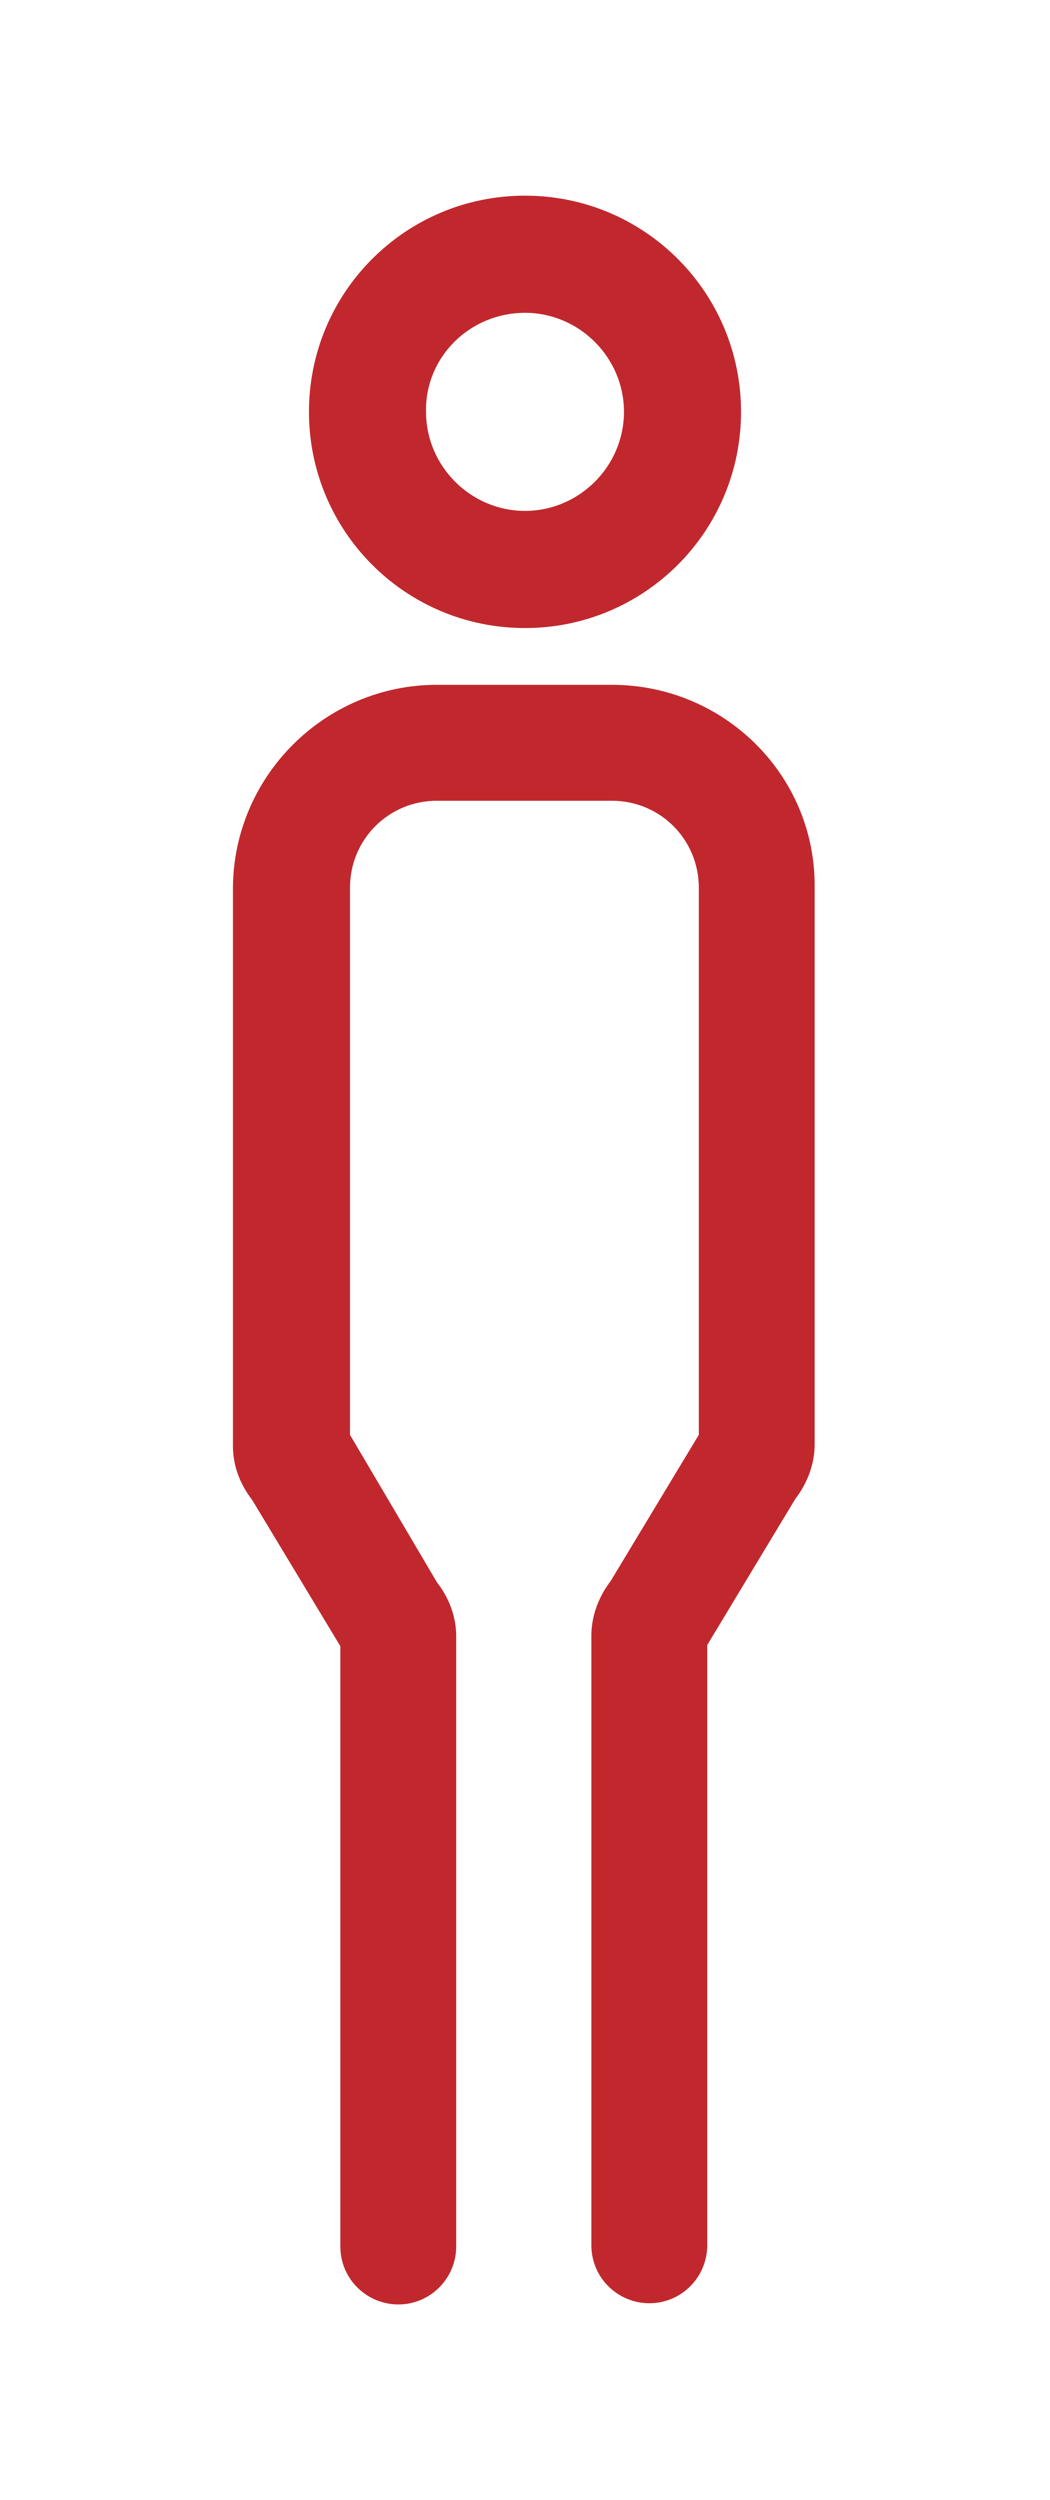<?xml version="1.0" encoding="utf-8"?>
<!-- Generator: Adobe Illustrator 19.0.0, SVG Export Plug-In . SVG Version: 6.00 Build 0)  -->
<svg version="1.1" id="Layer_1" xmlns="http://www.w3.org/2000/svg" xmlns:xlink="http://www.w3.org/1999/xlink" x="0px" y="0px"
	 viewBox="0 0 87 207" style="enable-background:new 0 0 87 207;" xml:space="preserve">
<style type="text/css">
	.st0{fill:#C1282D;}
</style>
<g id="XMLID_35_">
	<path id="XMLID_39_" class="st0" d="M50.7,56.7H36.2c-9.3,0-16.9,7.6-16.9,16.9v46.1c0,1.7,0.6,3.2,1.6,4.5l7.3,12.1l0,49.7
		c0,2.7,2.2,4.8,4.8,4.8c2.7,0,4.8-2.2,4.8-4.8v-50.5c0-1.7-0.6-3.2-1.6-4.5L29,118.8l0-45.3c0-4,3.2-7.2,7.2-7.2h14.5
		c4,0,7.2,3.2,7.2,7.2v45.3l-7.3,12.1c-1,1.3-1.6,2.9-1.6,4.5v50.5c0,2.7,2.2,4.8,4.8,4.8c2.7,0,4.8-2.2,4.8-4.8v-49.7l7.3-12.1
		c1-1.3,1.6-2.9,1.6-4.5V73.5C67.6,64.2,60,56.7,50.7,56.7z"/>
	<path id="XMLID_36_" class="st0" d="M43.5,52c9.9,0,17.9-8,17.9-17.9s-8-17.9-17.9-17.9c-9.9,0-17.9,8-17.9,17.9S33.6,52,43.5,52z
		 M43.5,25.9c4.5,0,8.2,3.7,8.2,8.2c0,4.5-3.7,8.2-8.2,8.2c-4.5,0-8.2-3.7-8.2-8.2C35.2,29.6,38.9,25.9,43.5,25.9z"/>
</g>
</svg>
